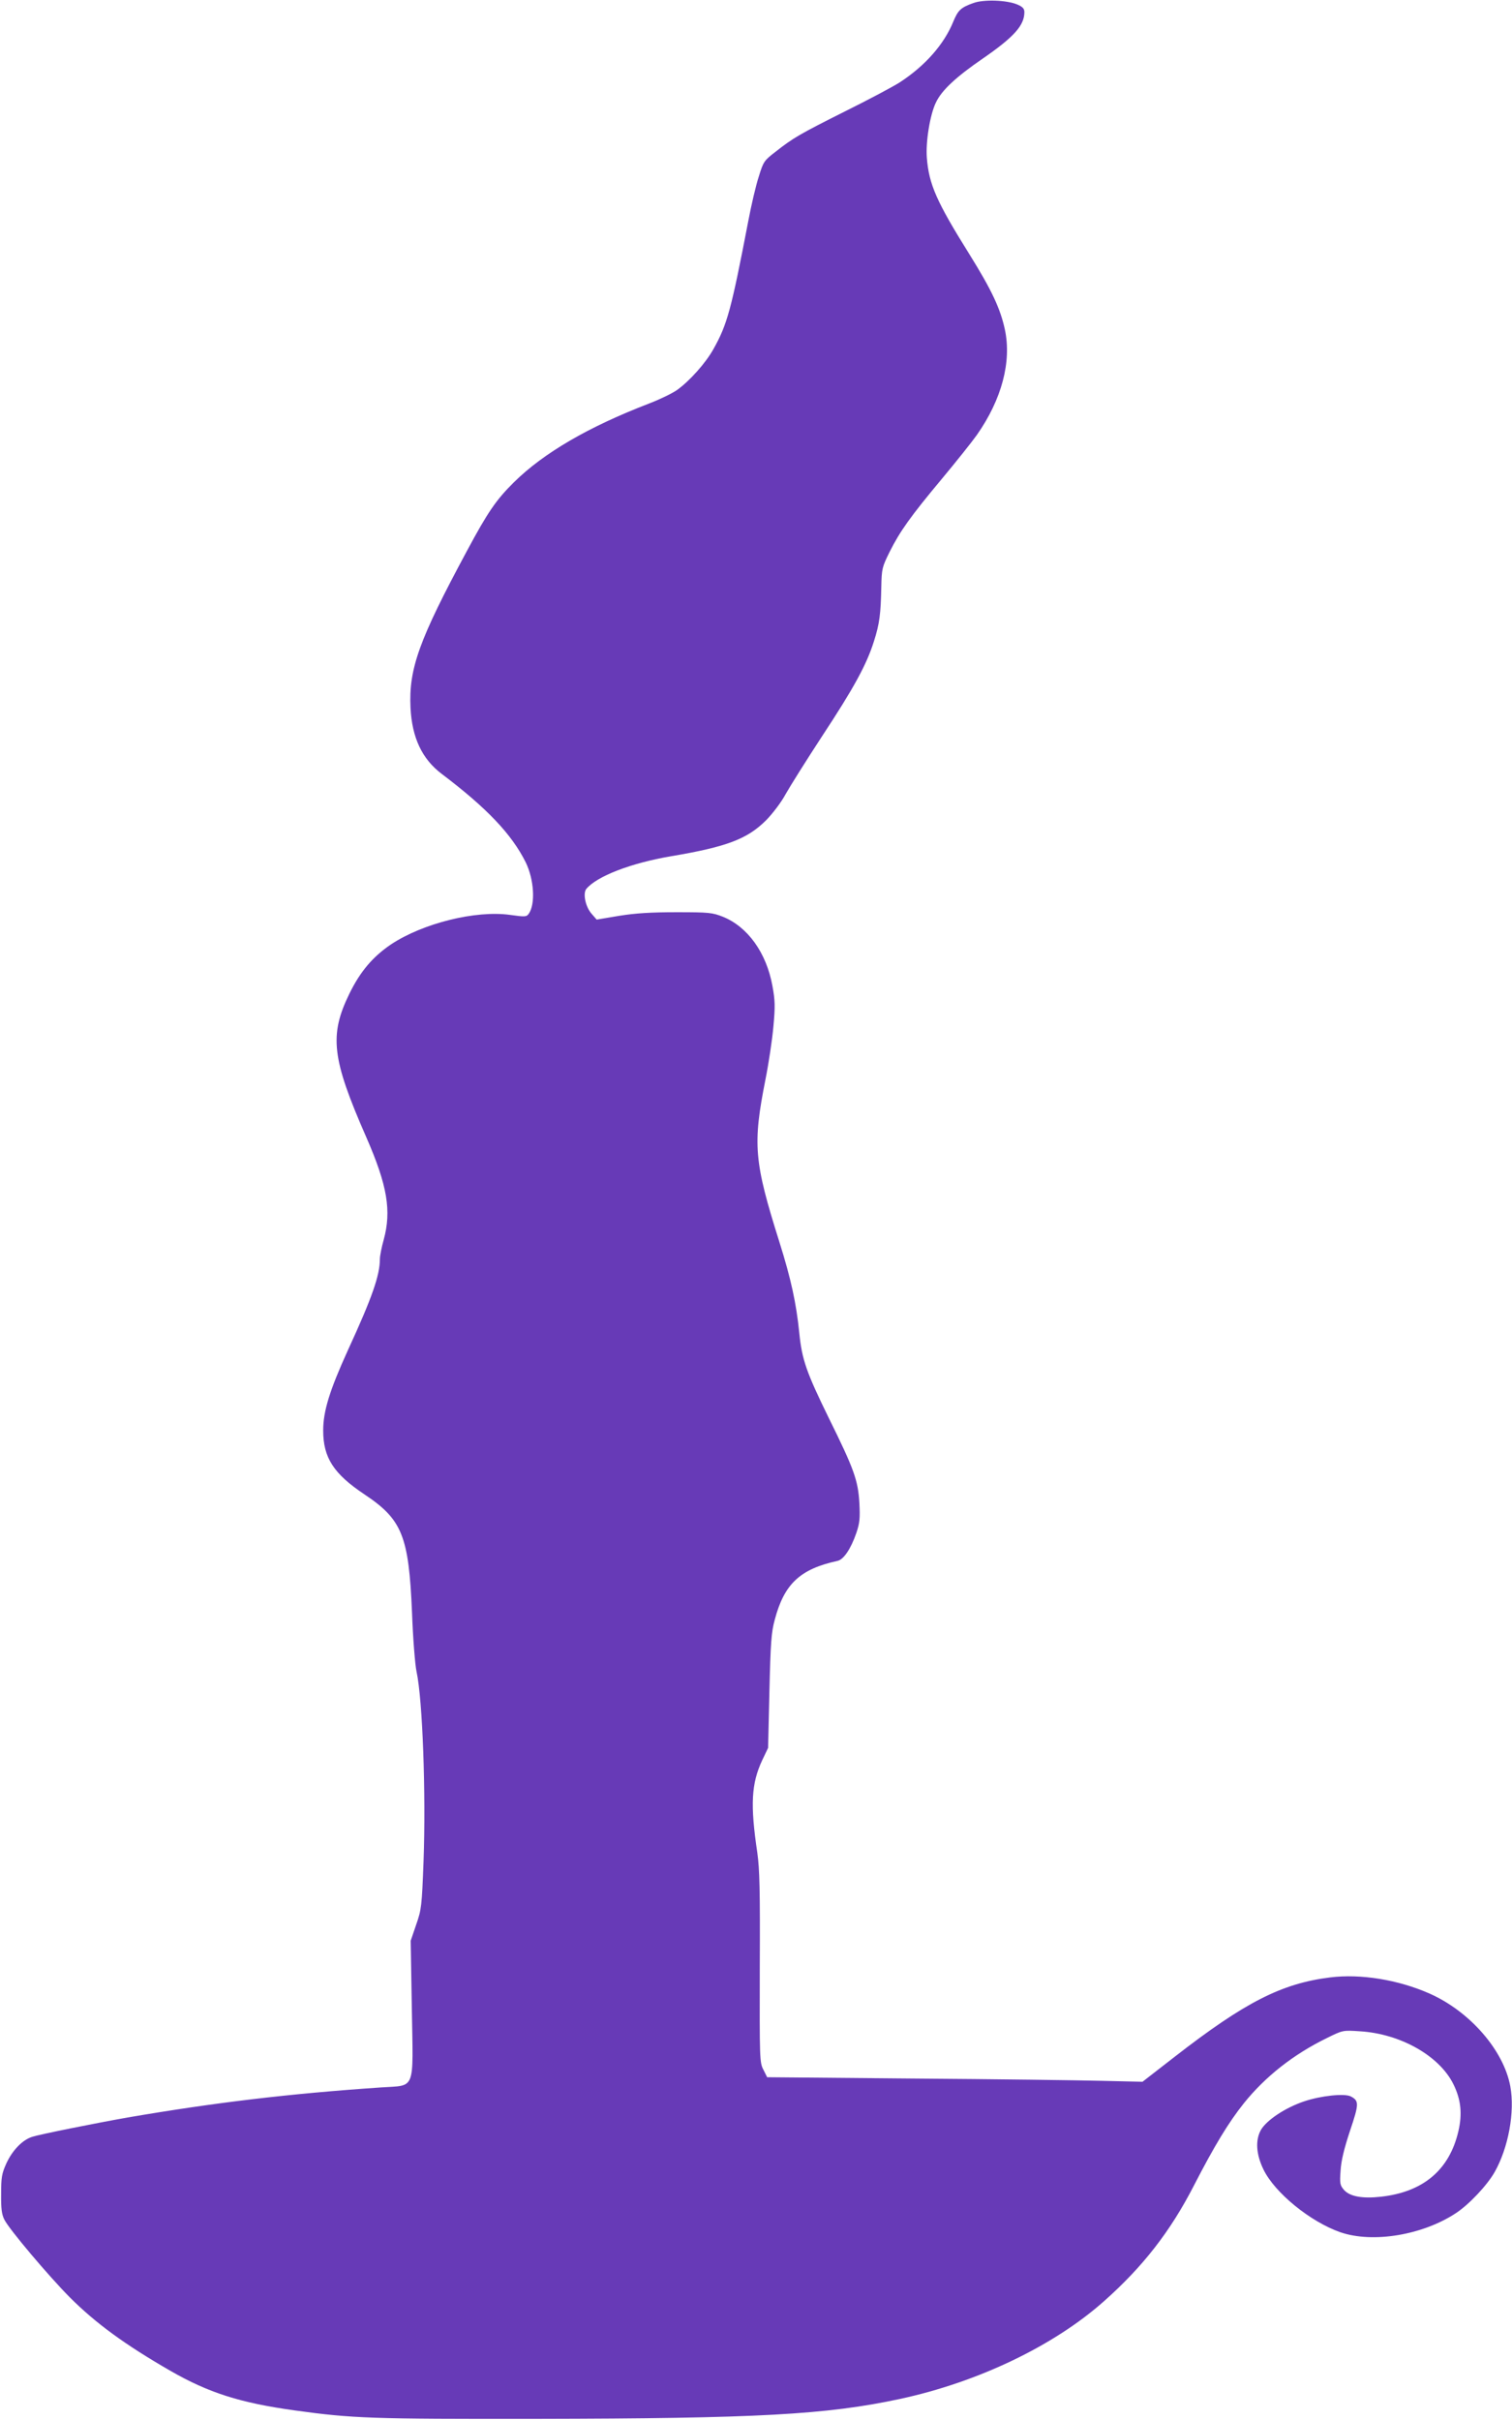 <?xml version="1.0" standalone="no"?>
<!DOCTYPE svg PUBLIC "-//W3C//DTD SVG 20010904//EN"
 "http://www.w3.org/TR/2001/REC-SVG-20010904/DTD/svg10.dtd">
<svg version="1.0" xmlns="http://www.w3.org/2000/svg"
 width="800pt" height="1280pt" viewBox="0 0 800 1280"
 preserveAspectRatio="xMidYMid meet">
<g transform="translate(0,1280) scale(0.1,-0.1)"
fill="#673ab7" stroke="none">
<path d="M5150 12784 c-67 -24 -81 -38 -106 -98 -49 -121 -150 -235 -284 -322
-36 -23 -166 -92 -289 -153 -241 -121 -274 -140 -368 -214 -60 -46 -64 -52
-88 -130 -15 -45 -40 -152 -56 -237 -90 -468 -111 -546 -184 -676 -41 -74
-126 -169 -193 -217 -26 -18 -92 -50 -147 -71 -320 -123 -558 -261 -716 -417
-94 -93 -138 -157 -249 -364 -253 -470 -308 -622 -298 -829 8 -158 61 -271
166 -350 238 -180 369 -318 443 -466 45 -91 53 -223 16 -274 -12 -16 -20 -16
-99 -5 -181 25 -460 -44 -629 -156 -96 -65 -162 -142 -220 -260 -108 -221 -94
-343 89 -760 112 -256 134 -390 92 -543 -11 -39 -20 -85 -20 -101 0 -86 -41
-204 -169 -482 -97 -213 -131 -323 -131 -425 0 -144 55 -229 218 -338 200
-133 235 -220 252 -626 5 -136 16 -275 24 -312 32 -148 50 -643 37 -1003 -9
-237 -11 -255 -39 -335 l-29 -85 6 -358 c7 -444 23 -405 -164 -418 -486 -33
-879 -80 -1340 -159 -170 -30 -464 -89 -504 -102 -52 -16 -105 -71 -137 -140
-25 -55 -28 -75 -28 -163 -1 -76 3 -108 17 -135 25 -51 235 -299 346 -411 139
-139 295 -252 531 -388 203 -117 370 -170 657 -210 311 -43 408 -46 1283 -45
1166 2 1533 22 1920 105 415 89 817 282 1082 518 205 182 350 368 475 611 108
210 184 335 264 435 114 142 263 259 439 345 85 42 85 42 175 36 215 -13 421
-130 495 -280 40 -81 48 -157 26 -250 -48 -204 -186 -320 -409 -345 -99 -11
-165 1 -196 36 -21 25 -23 33 -18 102 3 53 19 117 50 211 48 142 48 158 5 181
-33 18 -161 4 -249 -26 -100 -34 -197 -99 -227 -150 -31 -54 -26 -130 13 -210
60 -124 249 -277 407 -332 172 -59 435 -15 611 101 70 46 165 147 205 217 73
129 108 319 83 454 -35 190 -213 395 -426 490 -167 74 -366 106 -527 86 -257
-32 -451 -131 -823 -420 l-170 -132 -215 5 c-118 3 -565 9 -993 12 l-778 7
-20 40 c-20 38 -20 56 -19 541 2 411 -1 520 -13 606 -38 255 -32 366 26 490
l31 65 7 300 c6 254 10 312 28 377 50 190 134 269 332 312 33 7 71 64 100 148
18 53 20 78 16 158 -7 120 -28 179 -161 448 -119 243 -143 310 -157 452 -16
158 -44 286 -105 480 -135 428 -142 516 -74 860 17 85 36 211 42 280 10 108 9
138 -5 215 -32 176 -131 313 -262 366 -56 22 -73 24 -245 24 -136 0 -217 -5
-304 -19 l-119 -20 -27 31 c-32 36 -47 107 -28 131 55 67 236 137 448 173 296
50 404 91 504 191 35 36 80 95 103 138 23 41 109 178 192 305 168 255 236 379
275 503 30 94 36 145 39 288 2 96 4 104 44 185 54 108 110 187 277 387 75 90
158 194 185 232 131 187 184 386 148 556 -24 112 -70 210 -189 401 -173 277
-213 368 -224 508 -7 84 17 230 48 293 30 64 106 135 249 233 165 114 219 175
219 245 0 18 -9 28 -37 40 -57 24 -178 28 -233 8z"/>
</g>
</svg>
